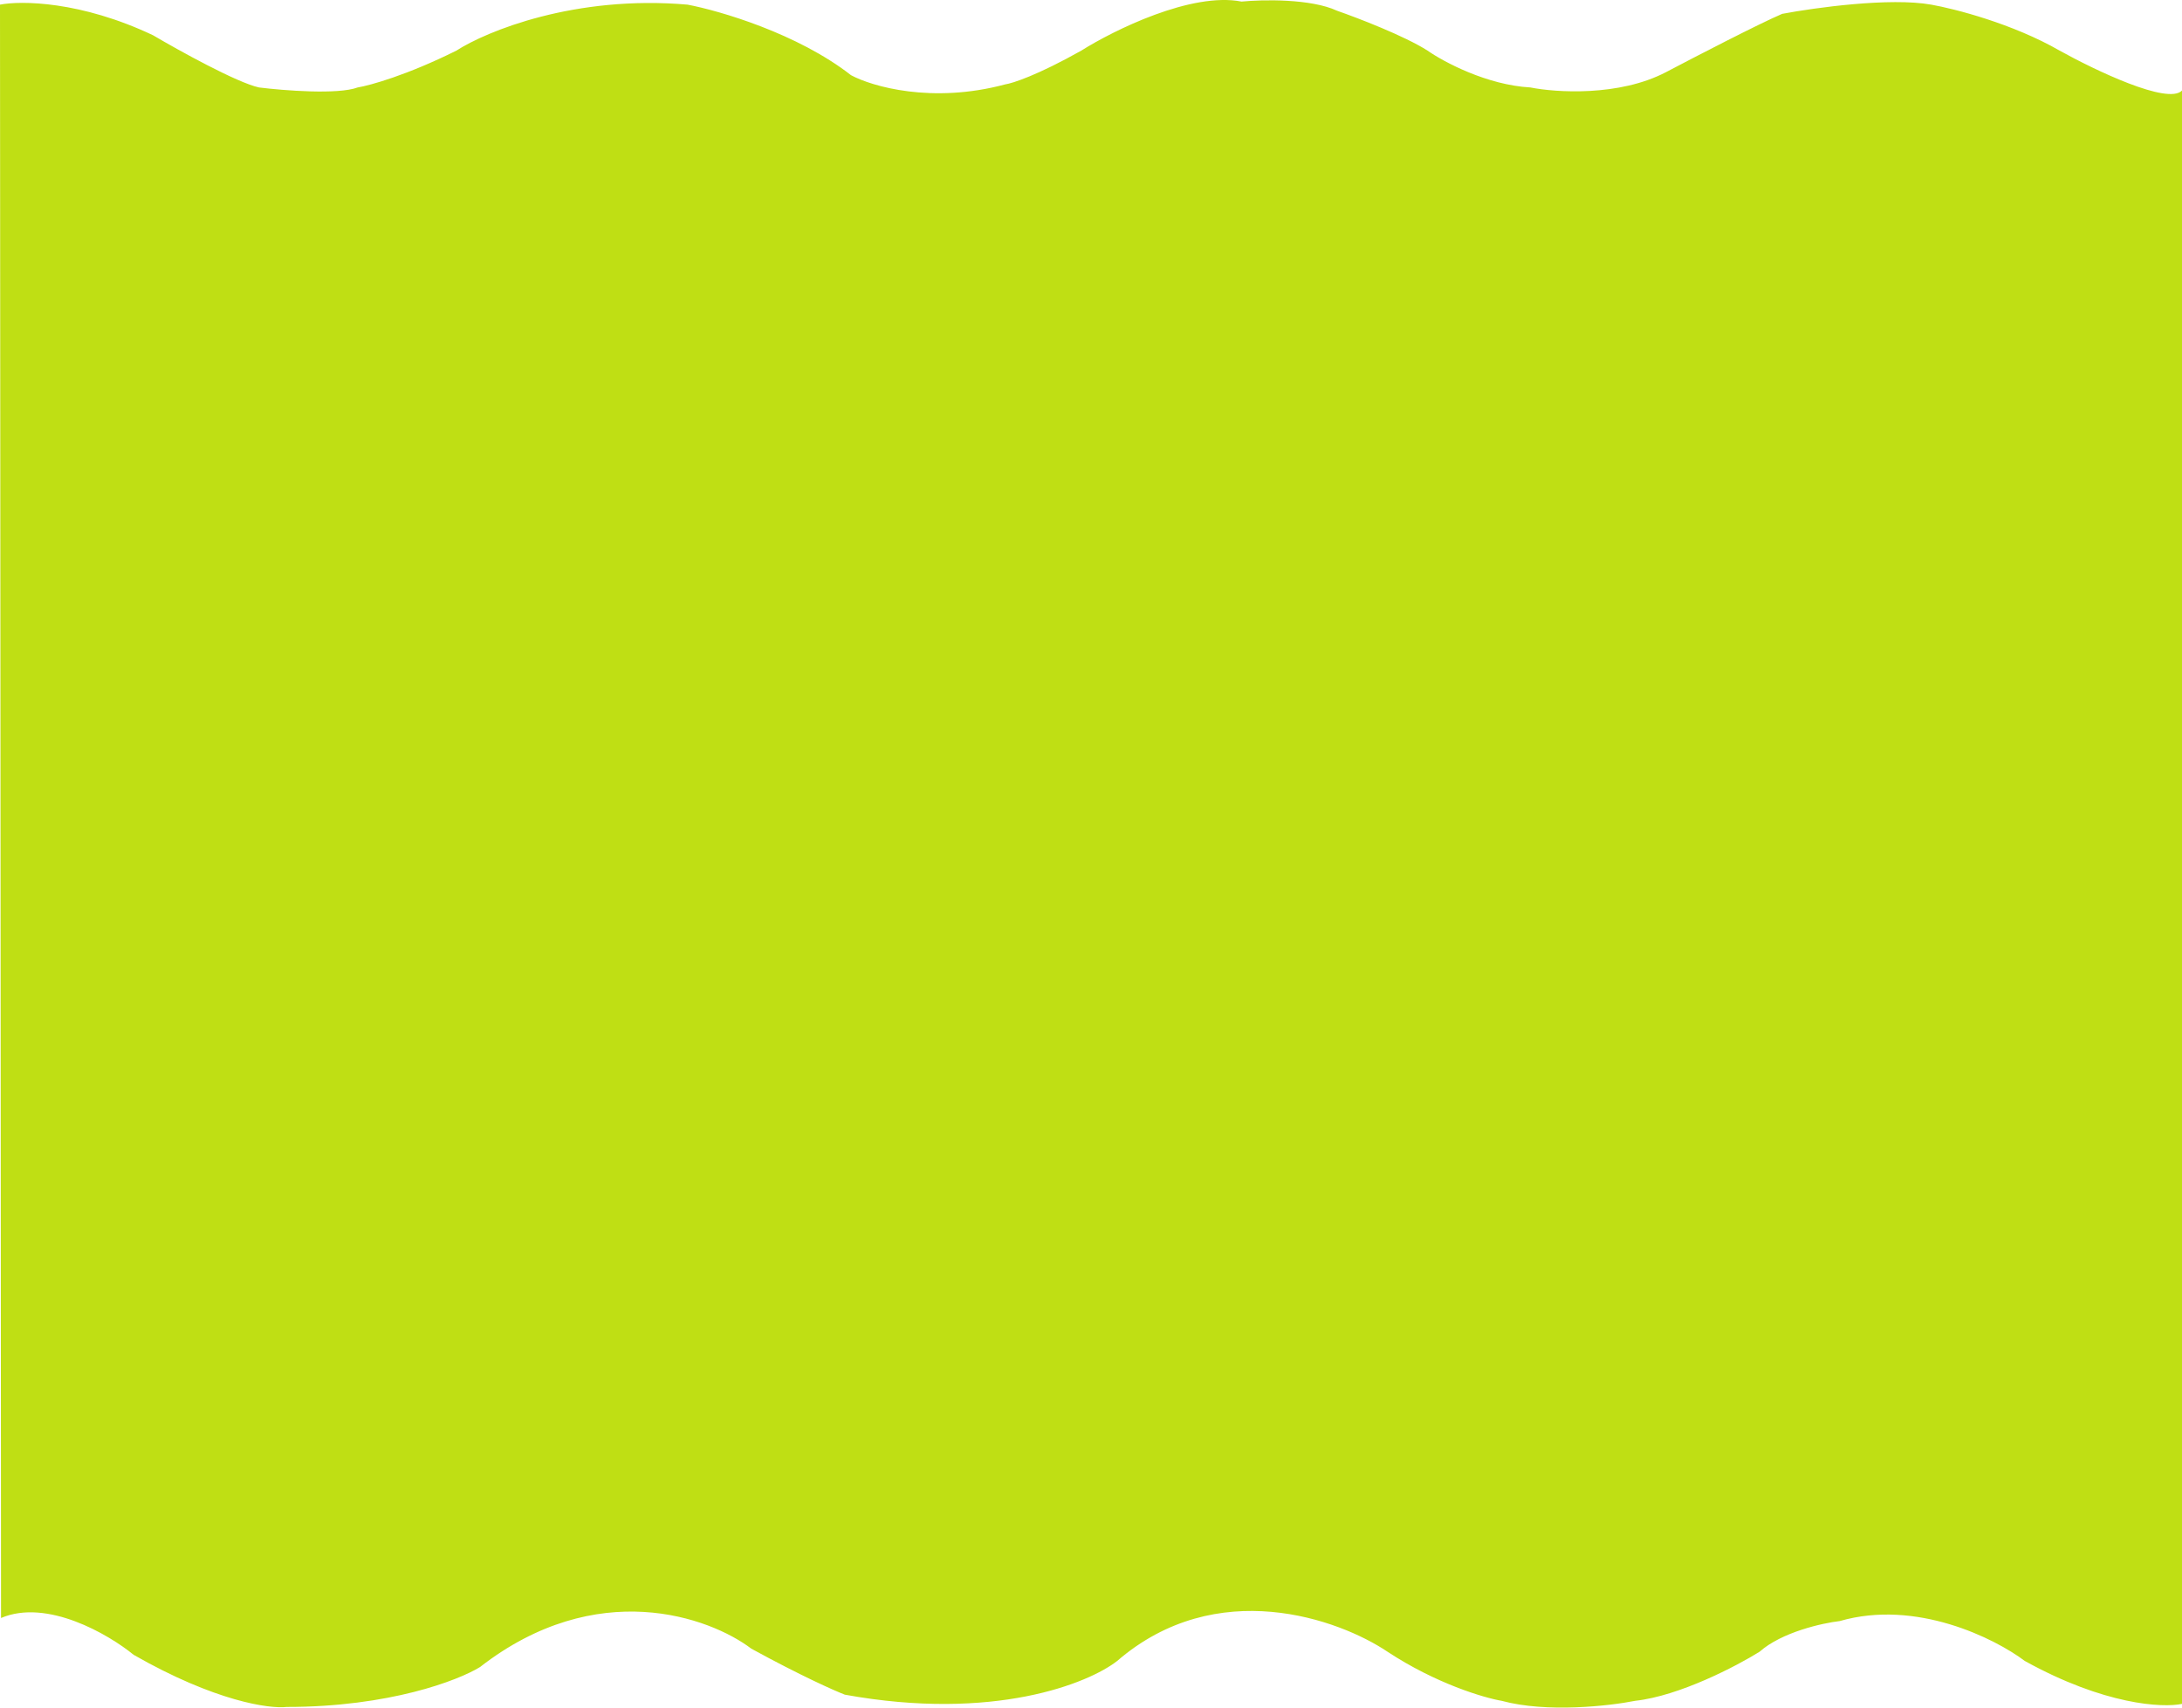 <?xml version="1.0" encoding="UTF-8"?> <svg xmlns="http://www.w3.org/2000/svg" width="460" height="360" viewBox="0 0 460 360" fill="none"> <path d="M32.285 7.445C17.031 0.203 4.406 0.117 0 0.979L0.217 341.112C9.924 336.974 22.895 344.561 28.168 348.872C45.328 358.701 56.841 360.296 60.452 359.865C82.12 359.865 96.637 354.261 101.187 351.459C125.801 332.318 149.578 340.897 158.389 347.579C168.789 353.269 175.867 356.416 178.106 357.279C209.481 362.969 229.458 354.908 235.525 350.165C256.499 332.059 282.255 341.328 292.511 348.226C302.738 354.951 312.806 357.925 316.561 358.572C326.095 361.158 339.312 359.65 344.729 358.572C354.09 357.537 366.108 351.243 370.947 348.226C375.627 344.087 384.164 342.19 387.847 341.759C403.968 337.103 420.565 345.423 426.849 350.165C443.663 359.477 455.955 360.081 460 359.218V19.085C457.053 22.189 441.583 14.774 434.216 10.678C424.335 4.988 412.043 1.841 407.131 0.979C398.464 -0.573 382.575 1.625 375.714 2.919C370.86 4.988 357.368 11.972 351.229 15.205C341.349 20.378 328.045 19.516 322.628 18.438C313.441 17.921 304.355 13.049 300.961 10.678C296.107 7.574 286.227 3.781 281.894 2.272C276.347 -0.314 266.149 -0.099 261.743 0.332C251.169 -1.737 234.803 6.367 227.942 10.678C218.755 15.851 213.424 17.576 211.908 17.791C196.48 21.93 183.812 18.223 179.407 15.851C168.139 7.057 151.744 2.272 144.955 0.979C121.208 -1.09 102.559 6.583 96.204 10.678C85.803 15.851 78.003 18.007 75.403 18.438C71.243 19.99 59.802 19.085 54.602 18.438C49.922 17.404 37.774 10.678 32.285 7.445Z" fill="#BFDF14"></path> </svg> 